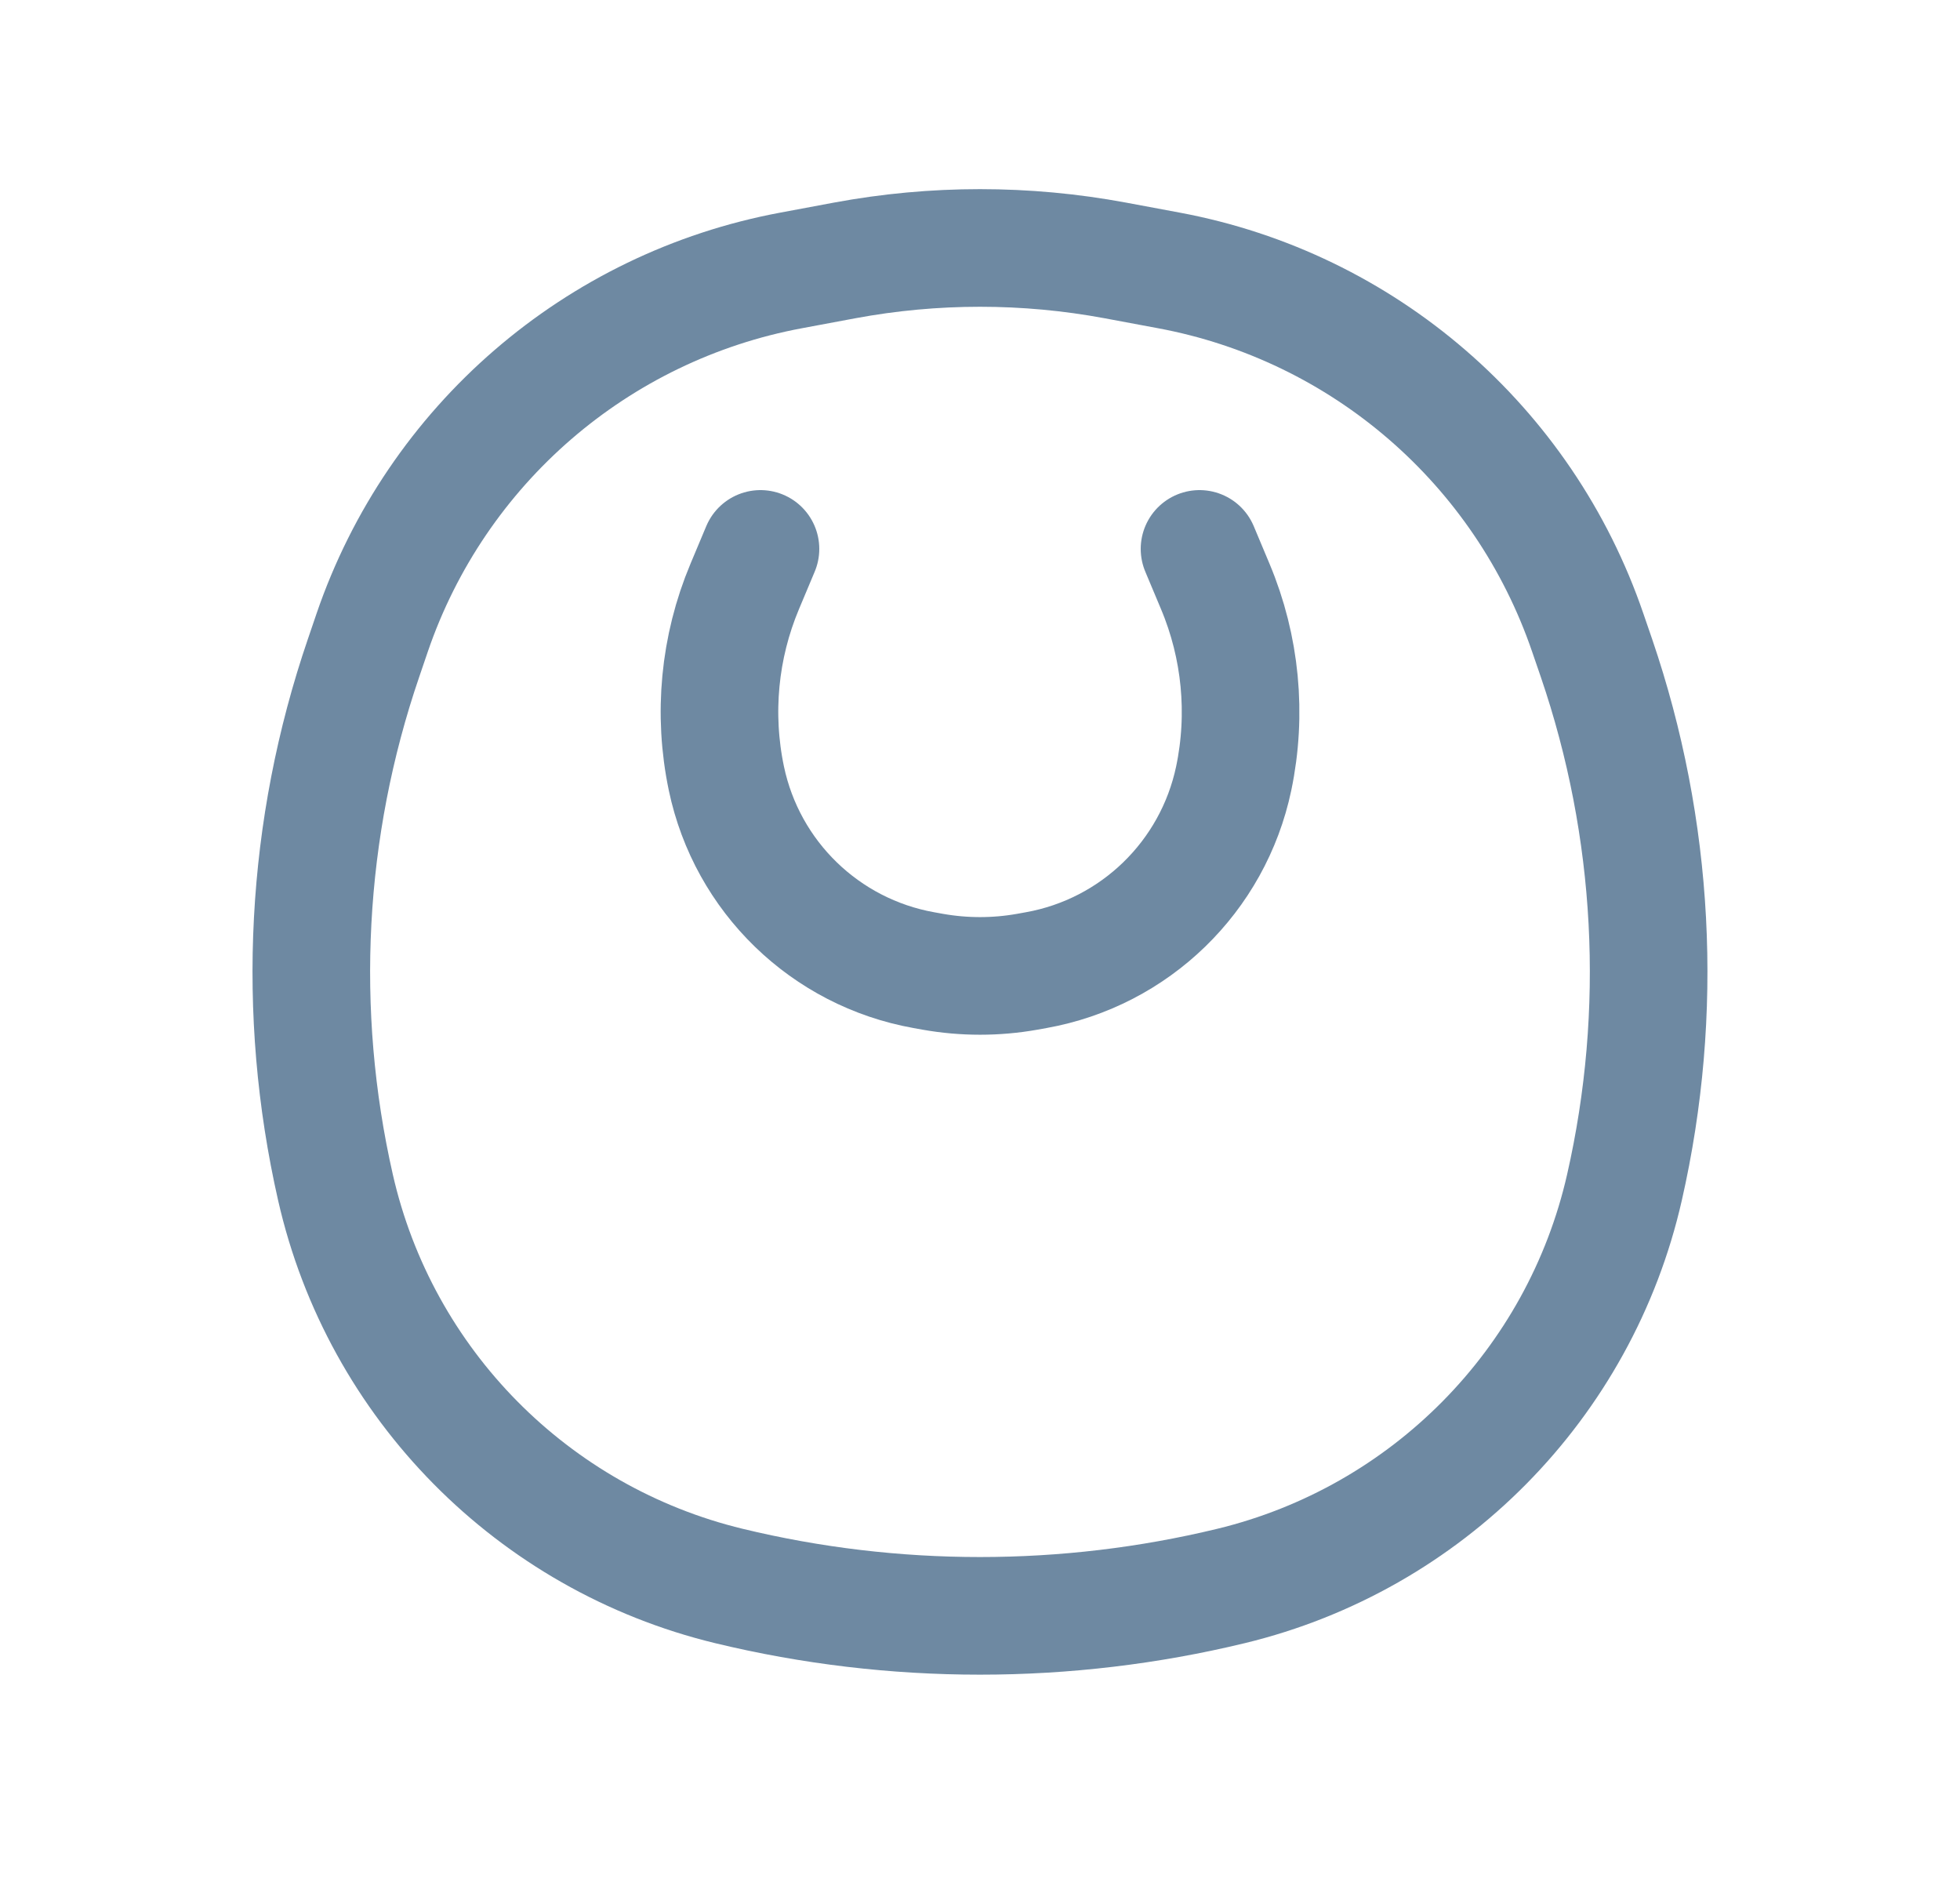 <svg xmlns="http://www.w3.org/2000/svg" width="25" height="24" viewBox="0 0 25 24" fill="none"><path d="M9.7 7L9.499 7.479C9.174 8.252 9.093 9.106 9.265 9.927C9.528 11.18 10.525 12.147 11.785 12.372L11.896 12.392C12.296 12.463 12.705 12.463 13.104 12.392L13.215 12.372C14.475 12.147 15.472 11.18 15.736 9.927C15.908 9.106 15.826 8.252 15.501 7.479L15.3 7" stroke="#0E3B65" stroke-opacity="0.6" stroke-width="1.5" stroke-linecap="round"></path><path d="M20.72 15.143C20.15 17.65 18.201 19.62 15.702 20.225C13.601 20.733 11.398 20.733 9.297 20.225C6.798 19.62 4.849 17.65 4.279 15.143C3.77 12.903 3.893 10.565 4.637 8.391L4.747 8.068C5.565 5.676 7.609 3.91 10.094 3.448L10.774 3.321C11.915 3.109 13.085 3.109 14.225 3.321L14.906 3.448C17.391 3.91 19.434 5.676 20.252 8.068L20.363 8.391C21.106 10.565 21.23 12.903 20.72 15.143Z" stroke="#0E3B65" stroke-opacity="0.6" stroke-width="1.5"></path></svg>
